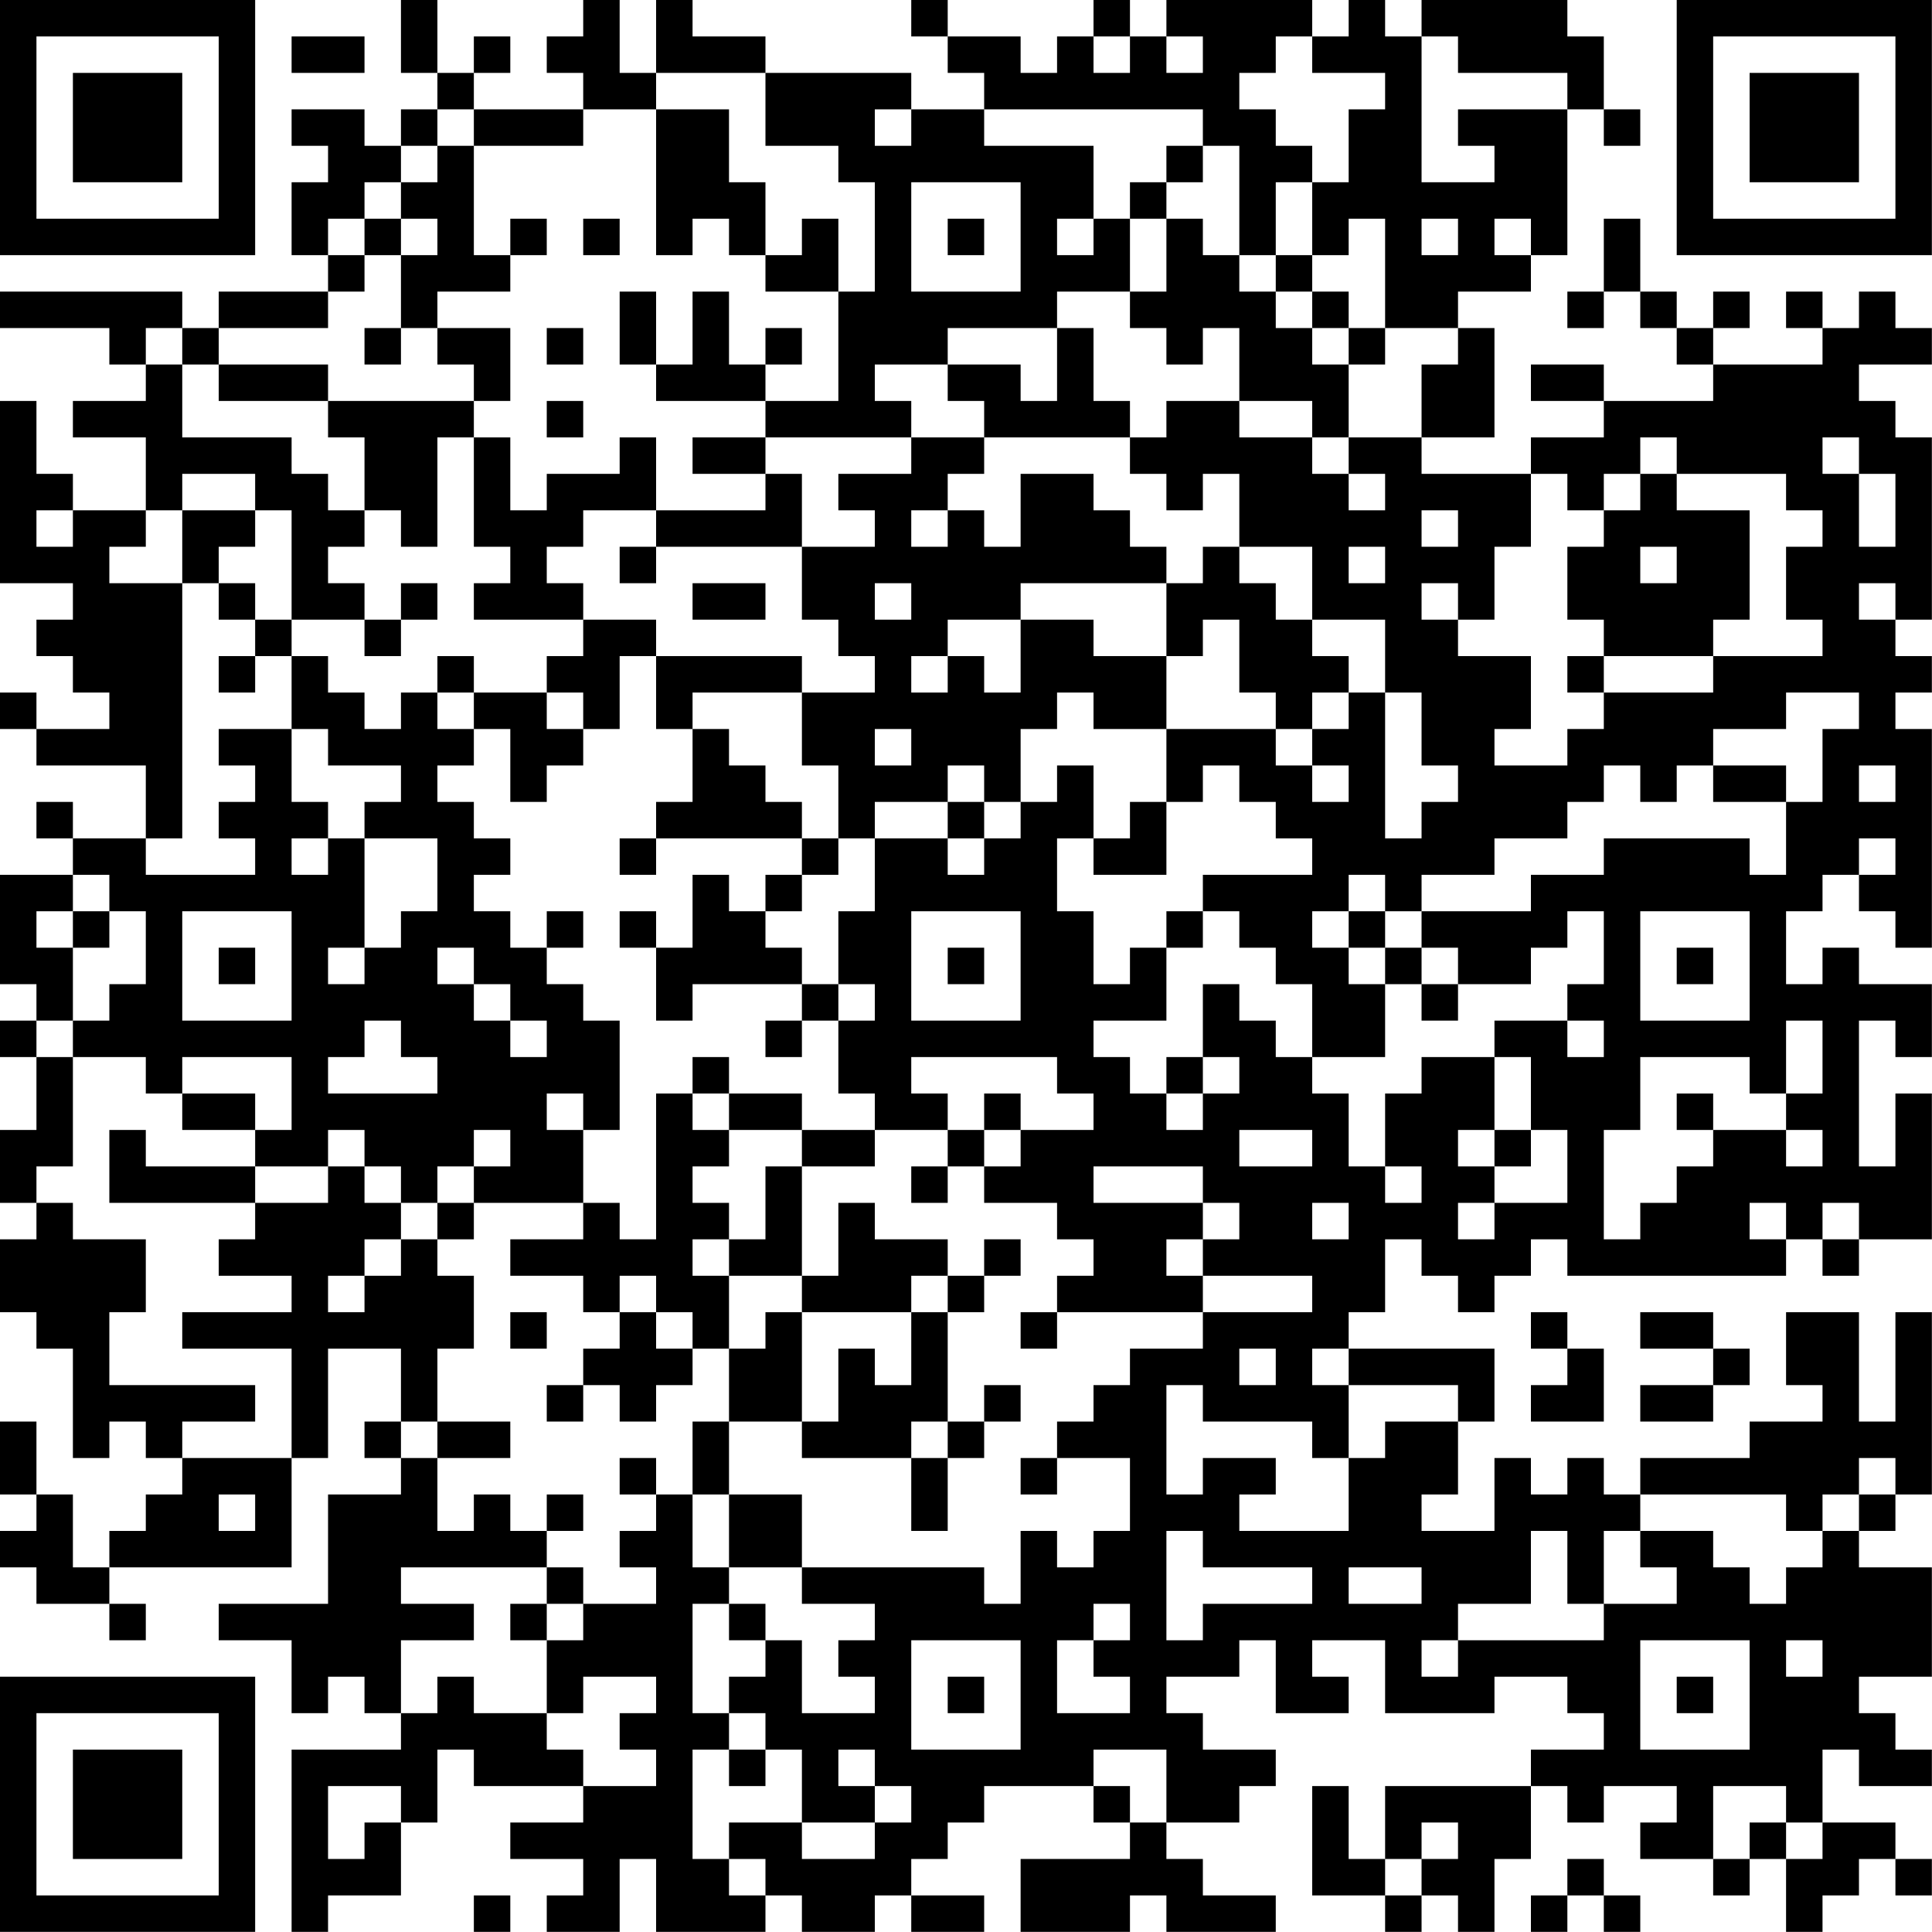 <?xml version="1.0" encoding="UTF-8"?>
<svg xmlns="http://www.w3.org/2000/svg" version="1.1" width="240" height="240" viewBox="0 0 240 240"><rect x="0" y="0" width="240" height="240" fill="#ffffff"/><g transform="scale(4.528)"><g transform="translate(0,0)"><path fill-rule="evenodd" d="M11 0L11 2L12 2L12 3L11 3L11 4L10 4L10 3L8 3L8 4L9 4L9 5L8 5L8 7L9 7L9 8L6 8L6 9L5 9L5 8L0 8L0 9L3 9L3 10L4 10L4 11L2 11L2 12L4 12L4 14L2 14L2 13L1 13L1 11L0 11L0 16L2 16L2 17L1 17L1 18L2 18L2 19L3 19L3 20L1 20L1 19L0 19L0 20L1 20L1 21L4 21L4 23L2 23L2 22L1 22L1 23L2 23L2 24L0 24L0 27L1 27L1 28L0 28L0 29L1 29L1 31L0 31L0 33L1 33L1 34L0 34L0 36L1 36L1 37L2 37L2 40L3 40L3 39L4 39L4 40L5 40L5 41L4 41L4 42L3 42L3 43L2 43L2 41L1 41L1 39L0 39L0 41L1 41L1 42L0 42L0 43L1 43L1 44L3 44L3 45L4 45L4 44L3 44L3 43L8 43L8 40L9 40L9 37L11 37L11 39L10 39L10 40L11 40L11 41L9 41L9 44L6 44L6 45L8 45L8 47L9 47L9 46L10 46L10 47L11 47L11 48L8 48L8 53L9 53L9 52L11 52L11 50L12 50L12 48L13 48L13 49L16 49L16 50L14 50L14 51L16 51L16 52L15 52L15 53L17 53L17 51L18 51L18 53L21 53L21 52L22 52L22 53L24 53L24 52L25 52L25 53L27 53L27 52L25 52L25 51L26 51L26 50L27 50L27 49L30 49L30 50L31 50L31 51L28 51L28 53L31 53L31 52L32 52L32 53L35 53L35 52L33 52L33 51L32 51L32 50L34 50L34 49L35 49L35 48L33 48L33 47L32 47L32 46L34 46L34 45L35 45L35 47L37 47L37 46L36 46L36 45L38 45L38 47L41 47L41 46L43 46L43 47L44 47L44 48L42 48L42 49L38 49L38 51L37 51L37 49L36 49L36 52L38 52L38 53L39 53L39 52L40 52L40 53L41 53L41 51L42 51L42 49L43 49L43 50L44 50L44 49L46 49L46 50L45 50L45 51L47 51L47 52L48 52L48 51L49 51L49 53L50 53L50 52L51 52L51 51L52 51L52 52L53 52L53 51L52 51L52 50L50 50L50 48L51 48L51 49L53 49L53 48L52 48L52 47L51 47L51 46L53 46L53 43L51 43L51 42L52 42L52 41L53 41L53 36L52 36L52 39L51 39L51 36L49 36L49 38L50 38L50 39L48 39L48 40L45 40L45 41L44 41L44 40L43 40L43 41L42 41L42 40L41 40L41 42L39 42L39 41L40 41L40 39L41 39L41 37L37 37L37 36L38 36L38 34L39 34L39 35L40 35L40 36L41 36L41 35L42 35L42 34L43 34L43 35L49 35L49 34L50 34L50 35L51 35L51 34L53 34L53 30L52 30L52 32L51 32L51 28L52 28L52 29L53 29L53 27L51 27L51 26L50 26L50 27L49 27L49 25L50 25L50 24L51 24L51 25L52 25L52 26L53 26L53 20L52 20L52 19L53 19L53 18L52 18L52 17L53 17L53 12L52 12L52 11L51 11L51 10L53 10L53 9L52 9L52 8L51 8L51 9L50 9L50 8L49 8L49 9L50 9L50 10L47 10L47 9L48 9L48 8L47 8L47 9L46 9L46 8L45 8L45 6L44 6L44 8L43 8L43 9L44 9L44 8L45 8L45 9L46 9L46 10L47 10L47 11L44 11L44 10L42 10L42 11L44 11L44 12L42 12L42 13L39 13L39 12L41 12L41 9L40 9L40 8L42 8L42 7L43 7L43 3L44 3L44 4L45 4L45 3L44 3L44 1L43 1L43 0L39 0L39 1L38 1L38 0L37 0L37 1L36 1L36 0L32 0L32 1L31 1L31 0L30 0L30 1L29 1L29 2L28 2L28 1L26 1L26 0L25 0L25 1L26 1L26 2L27 2L27 3L25 3L25 2L21 2L21 1L19 1L19 0L18 0L18 2L17 2L17 0L16 0L16 1L15 1L15 2L16 2L16 3L13 3L13 2L14 2L14 1L13 1L13 2L12 2L12 0ZM8 1L8 2L10 2L10 1ZM30 1L30 2L31 2L31 1ZM32 1L32 2L33 2L33 1ZM35 1L35 2L34 2L34 3L35 3L35 4L36 4L36 5L35 5L35 7L34 7L34 4L33 4L33 3L27 3L27 4L30 4L30 6L29 6L29 7L30 7L30 6L31 6L31 8L29 8L29 9L26 9L26 10L24 10L24 11L25 11L25 12L21 12L21 11L23 11L23 8L24 8L24 5L23 5L23 4L21 4L21 2L18 2L18 3L16 3L16 4L13 4L13 3L12 3L12 4L11 4L11 5L10 5L10 6L9 6L9 7L10 7L10 8L9 8L9 9L6 9L6 10L5 10L5 9L4 9L4 10L5 10L5 12L8 12L8 13L9 13L9 14L10 14L10 15L9 15L9 16L10 16L10 17L8 17L8 14L7 14L7 13L5 13L5 14L4 14L4 15L3 15L3 16L5 16L5 23L4 23L4 24L7 24L7 23L6 23L6 22L7 22L7 21L6 21L6 20L8 20L8 22L9 22L9 23L8 23L8 24L9 24L9 23L10 23L10 26L9 26L9 27L10 27L10 26L11 26L11 25L12 25L12 23L10 23L10 22L11 22L11 21L9 21L9 20L8 20L8 18L9 18L9 19L10 19L10 20L11 20L11 19L12 19L12 20L13 20L13 21L12 21L12 22L13 22L13 23L14 23L14 24L13 24L13 25L14 25L14 26L15 26L15 27L16 27L16 28L17 28L17 31L16 31L16 30L15 30L15 31L16 31L16 33L13 33L13 32L14 32L14 31L13 31L13 32L12 32L12 33L11 33L11 32L10 32L10 31L9 31L9 32L7 32L7 31L8 31L8 29L5 29L5 30L4 30L4 29L2 29L2 28L3 28L3 27L4 27L4 25L3 25L3 24L2 24L2 25L1 25L1 26L2 26L2 28L1 28L1 29L2 29L2 32L1 32L1 33L2 33L2 34L4 34L4 36L3 36L3 38L7 38L7 39L5 39L5 40L8 40L8 37L5 37L5 36L8 36L8 35L6 35L6 34L7 34L7 33L9 33L9 32L10 32L10 33L11 33L11 34L10 34L10 35L9 35L9 36L10 36L10 35L11 35L11 34L12 34L12 35L13 35L13 37L12 37L12 39L11 39L11 40L12 40L12 42L13 42L13 41L14 41L14 42L15 42L15 43L11 43L11 44L13 44L13 45L11 45L11 47L12 47L12 46L13 46L13 47L15 47L15 48L16 48L16 49L18 49L18 48L17 48L17 47L18 47L18 46L16 46L16 47L15 47L15 45L16 45L16 44L18 44L18 43L17 43L17 42L18 42L18 41L19 41L19 43L20 43L20 44L19 44L19 47L20 47L20 48L19 48L19 51L20 51L20 52L21 52L21 51L20 51L20 50L22 50L22 51L24 51L24 50L25 50L25 49L24 49L24 48L23 48L23 49L24 49L24 50L22 50L22 48L21 48L21 47L20 47L20 46L21 46L21 45L22 45L22 47L24 47L24 46L23 46L23 45L24 45L24 44L22 44L22 43L27 43L27 44L28 44L28 42L29 42L29 43L30 43L30 42L31 42L31 40L29 40L29 39L30 39L30 38L31 38L31 37L33 37L33 36L36 36L36 35L33 35L33 34L34 34L34 33L33 33L33 32L30 32L30 33L33 33L33 34L32 34L32 35L33 35L33 36L29 36L29 35L30 35L30 34L29 34L29 33L27 33L27 32L28 32L28 31L30 31L30 30L29 30L29 29L25 29L25 30L26 30L26 31L24 31L24 30L23 30L23 28L24 28L24 27L23 27L23 25L24 25L24 23L26 23L26 24L27 24L27 23L28 23L28 22L29 22L29 21L30 21L30 23L29 23L29 25L30 25L30 27L31 27L31 26L32 26L32 28L30 28L30 29L31 29L31 30L32 30L32 31L33 31L33 30L34 30L34 29L33 29L33 27L34 27L34 28L35 28L35 29L36 29L36 30L37 30L37 32L38 32L38 33L39 33L39 32L38 32L38 30L39 30L39 29L41 29L41 31L40 31L40 32L41 32L41 33L40 33L40 34L41 34L41 33L43 33L43 31L42 31L42 29L41 29L41 28L43 28L43 29L44 29L44 28L43 28L43 27L44 27L44 25L43 25L43 26L42 26L42 27L40 27L40 26L39 26L39 25L42 25L42 24L44 24L44 23L48 23L48 24L49 24L49 22L50 22L50 20L51 20L51 19L49 19L49 20L47 20L47 21L46 21L46 22L45 22L45 21L44 21L44 22L43 22L43 23L41 23L41 24L39 24L39 25L38 25L38 24L37 24L37 25L36 25L36 26L37 26L37 27L38 27L38 29L36 29L36 27L35 27L35 26L34 26L34 25L33 25L33 24L36 24L36 23L35 23L35 22L34 22L34 21L33 21L33 22L32 22L32 20L35 20L35 21L36 21L36 22L37 22L37 21L36 21L36 20L37 20L37 19L38 19L38 23L39 23L39 22L40 22L40 21L39 21L39 19L38 19L38 17L36 17L36 15L34 15L34 13L33 13L33 14L32 14L32 13L31 13L31 12L32 12L32 11L34 11L34 12L36 12L36 13L37 13L37 14L38 14L38 13L37 13L37 12L39 12L39 10L40 10L40 9L38 9L38 6L37 6L37 7L36 7L36 5L37 5L37 3L38 3L38 2L36 2L36 1ZM39 1L39 5L41 5L41 4L40 4L40 3L43 3L43 2L40 2L40 1ZM18 3L18 7L19 7L19 6L20 6L20 7L21 7L21 8L23 8L23 6L22 6L22 7L21 7L21 5L20 5L20 3ZM24 3L24 4L25 4L25 3ZM12 4L12 5L11 5L11 6L10 6L10 7L11 7L11 9L10 9L10 10L11 10L11 9L12 9L12 10L13 10L13 11L9 11L9 10L6 10L6 11L9 11L9 12L10 12L10 14L11 14L11 15L12 15L12 12L13 12L13 15L14 15L14 16L13 16L13 17L16 17L16 18L15 18L15 19L13 19L13 18L12 18L12 19L13 19L13 20L14 20L14 22L15 22L15 21L16 21L16 20L17 20L17 18L18 18L18 20L19 20L19 22L18 22L18 23L17 23L17 24L18 24L18 23L22 23L22 24L21 24L21 25L20 25L20 24L19 24L19 26L18 26L18 25L17 25L17 26L18 26L18 28L19 28L19 27L22 27L22 28L21 28L21 29L22 29L22 28L23 28L23 27L22 27L22 26L21 26L21 25L22 25L22 24L23 24L23 23L24 23L24 22L26 22L26 23L27 23L27 22L28 22L28 20L29 20L29 19L30 19L30 20L32 20L32 18L33 18L33 17L34 17L34 19L35 19L35 20L36 20L36 19L37 19L37 18L36 18L36 17L35 17L35 16L34 16L34 15L33 15L33 16L32 16L32 15L31 15L31 14L30 14L30 13L28 13L28 15L27 15L27 14L26 14L26 13L27 13L27 12L31 12L31 11L30 11L30 9L29 9L29 11L28 11L28 10L26 10L26 11L27 11L27 12L25 12L25 13L23 13L23 14L24 14L24 15L22 15L22 13L21 13L21 12L19 12L19 13L21 13L21 14L18 14L18 12L17 12L17 13L15 13L15 14L14 14L14 12L13 12L13 11L14 11L14 9L12 9L12 8L14 8L14 7L15 7L15 6L14 6L14 7L13 7L13 4ZM32 4L32 5L31 5L31 6L32 6L32 8L31 8L31 9L32 9L32 10L33 10L33 9L34 9L34 11L36 11L36 12L37 12L37 10L38 10L38 9L37 9L37 8L36 8L36 7L35 7L35 8L34 8L34 7L33 7L33 6L32 6L32 5L33 5L33 4ZM25 5L25 8L28 8L28 5ZM11 6L11 7L12 7L12 6ZM16 6L16 7L17 7L17 6ZM26 6L26 7L27 7L27 6ZM39 6L39 7L40 7L40 6ZM41 6L41 7L42 7L42 6ZM17 8L17 10L18 10L18 11L21 11L21 10L22 10L22 9L21 9L21 10L20 10L20 8L19 8L19 10L18 10L18 8ZM35 8L35 9L36 9L36 10L37 10L37 9L36 9L36 8ZM15 9L15 10L16 10L16 9ZM15 11L15 12L16 12L16 11ZM45 12L45 13L44 13L44 14L43 14L43 13L42 13L42 15L41 15L41 17L40 17L40 16L39 16L39 17L40 17L40 18L42 18L42 20L41 20L41 21L43 21L43 20L44 20L44 19L47 19L47 18L50 18L50 17L49 17L49 15L50 15L50 14L49 14L49 13L46 13L46 12ZM50 12L50 13L51 13L51 15L52 15L52 13L51 13L51 12ZM45 13L45 14L44 14L44 15L43 15L43 17L44 17L44 18L43 18L43 19L44 19L44 18L47 18L47 17L48 17L48 14L46 14L46 13ZM1 14L1 15L2 15L2 14ZM5 14L5 16L6 16L6 17L7 17L7 18L6 18L6 19L7 19L7 18L8 18L8 17L7 17L7 16L6 16L6 15L7 15L7 14ZM16 14L16 15L15 15L15 16L16 16L16 17L18 17L18 18L22 18L22 19L19 19L19 20L20 20L20 21L21 21L21 22L22 22L22 23L23 23L23 21L22 21L22 19L24 19L24 18L23 18L23 17L22 17L22 15L18 15L18 14ZM25 14L25 15L26 15L26 14ZM39 14L39 15L40 15L40 14ZM17 15L17 16L18 16L18 15ZM37 15L37 16L38 16L38 15ZM45 15L45 16L46 16L46 15ZM11 16L11 17L10 17L10 18L11 18L11 17L12 17L12 16ZM19 16L19 17L21 17L21 16ZM24 16L24 17L25 17L25 16ZM28 16L28 17L26 17L26 18L25 18L25 19L26 19L26 18L27 18L27 19L28 19L28 17L30 17L30 18L32 18L32 16ZM51 16L51 17L52 17L52 16ZM15 19L15 20L16 20L16 19ZM24 20L24 21L25 21L25 20ZM26 21L26 22L27 22L27 21ZM47 21L47 22L49 22L49 21ZM51 21L51 22L52 22L52 21ZM31 22L31 23L30 23L30 24L32 24L32 22ZM51 23L51 24L52 24L52 23ZM2 25L2 26L3 26L3 25ZM5 25L5 28L8 28L8 25ZM15 25L15 26L16 26L16 25ZM25 25L25 28L28 28L28 25ZM32 25L32 26L33 26L33 25ZM37 25L37 26L38 26L38 27L39 27L39 28L40 28L40 27L39 27L39 26L38 26L38 25ZM45 25L45 28L48 28L48 25ZM6 26L6 27L7 27L7 26ZM12 26L12 27L13 27L13 28L14 28L14 29L15 29L15 28L14 28L14 27L13 27L13 26ZM26 26L26 27L27 27L27 26ZM46 26L46 27L47 27L47 26ZM10 28L10 29L9 29L9 30L12 30L12 29L11 29L11 28ZM49 28L49 30L48 30L48 29L45 29L45 31L44 31L44 34L45 34L45 33L46 33L46 32L47 32L47 31L49 31L49 32L50 32L50 31L49 31L49 30L50 30L50 28ZM19 29L19 30L18 30L18 34L17 34L17 33L16 33L16 34L14 34L14 35L16 35L16 36L17 36L17 37L16 37L16 38L15 38L15 39L16 39L16 38L17 38L17 39L18 39L18 38L19 38L19 37L20 37L20 39L19 39L19 41L20 41L20 43L22 43L22 41L20 41L20 39L22 39L22 40L25 40L25 42L26 42L26 40L27 40L27 39L28 39L28 38L27 38L27 39L26 39L26 36L27 36L27 35L28 35L28 34L27 34L27 35L26 35L26 34L24 34L24 33L23 33L23 35L22 35L22 32L24 32L24 31L22 31L22 30L20 30L20 29ZM32 29L32 30L33 30L33 29ZM5 30L5 31L7 31L7 30ZM19 30L19 31L20 31L20 32L19 32L19 33L20 33L20 34L19 34L19 35L20 35L20 37L21 37L21 36L22 36L22 39L23 39L23 37L24 37L24 38L25 38L25 36L26 36L26 35L25 35L25 36L22 36L22 35L20 35L20 34L21 34L21 32L22 32L22 31L20 31L20 30ZM27 30L27 31L26 31L26 32L25 32L25 33L26 33L26 32L27 32L27 31L28 31L28 30ZM46 30L46 31L47 31L47 30ZM3 31L3 33L7 33L7 32L4 32L4 31ZM34 31L34 32L36 32L36 31ZM41 31L41 32L42 32L42 31ZM12 33L12 34L13 34L13 33ZM36 33L36 34L37 34L37 33ZM48 33L48 34L49 34L49 33ZM50 33L50 34L51 34L51 33ZM17 35L17 36L18 36L18 37L19 37L19 36L18 36L18 35ZM14 36L14 37L15 37L15 36ZM28 36L28 37L29 37L29 36ZM42 36L42 37L43 37L43 38L42 38L42 39L44 39L44 37L43 37L43 36ZM45 36L45 37L47 37L47 38L45 38L45 39L47 39L47 38L48 38L48 37L47 37L47 36ZM34 37L34 38L35 38L35 37ZM36 37L36 38L37 38L37 40L36 40L36 39L33 39L33 38L32 38L32 41L33 41L33 40L35 40L35 41L34 41L34 42L37 42L37 40L38 40L38 39L40 39L40 38L37 38L37 37ZM12 39L12 40L14 40L14 39ZM25 39L25 40L26 40L26 39ZM17 40L17 41L18 41L18 40ZM28 40L28 41L29 41L29 40ZM51 40L51 41L50 41L50 42L49 42L49 41L45 41L45 42L44 42L44 44L43 44L43 42L42 42L42 44L40 44L40 45L39 45L39 46L40 46L40 45L44 45L44 44L46 44L46 43L45 43L45 42L47 42L47 43L48 43L48 44L49 44L49 43L50 43L50 42L51 42L51 41L52 41L52 40ZM6 41L6 42L7 42L7 41ZM15 41L15 42L16 42L16 41ZM32 42L32 45L33 45L33 44L36 44L36 43L33 43L33 42ZM15 43L15 44L14 44L14 45L15 45L15 44L16 44L16 43ZM37 43L37 44L39 44L39 43ZM20 44L20 45L21 45L21 44ZM30 44L30 45L29 45L29 47L31 47L31 46L30 46L30 45L31 45L31 44ZM25 45L25 48L28 48L28 45ZM45 45L45 48L48 48L48 45ZM49 45L49 46L50 46L50 45ZM26 46L26 47L27 47L27 46ZM46 46L46 47L47 47L47 46ZM20 48L20 49L21 49L21 48ZM30 48L30 49L31 49L31 50L32 50L32 48ZM9 49L9 51L10 51L10 50L11 50L11 49ZM47 49L47 51L48 51L48 50L49 50L49 51L50 51L50 50L49 50L49 49ZM39 50L39 51L38 51L38 52L39 52L39 51L40 51L40 50ZM43 51L43 52L42 52L42 53L43 53L43 52L44 52L44 53L45 53L45 52L44 52L44 51ZM13 52L13 53L14 53L14 52ZM0 0L0 7L7 7L7 0ZM1 1L1 6L6 6L6 1ZM2 2L2 5L5 5L5 2ZM46 0L46 7L53 7L53 0ZM47 1L47 6L52 6L52 1ZM48 2L48 5L51 5L51 2ZM0 46L0 53L7 53L7 46ZM1 47L1 52L6 52L6 47ZM2 48L2 51L5 51L5 48Z" fill="#000000"/></g></g></svg>
